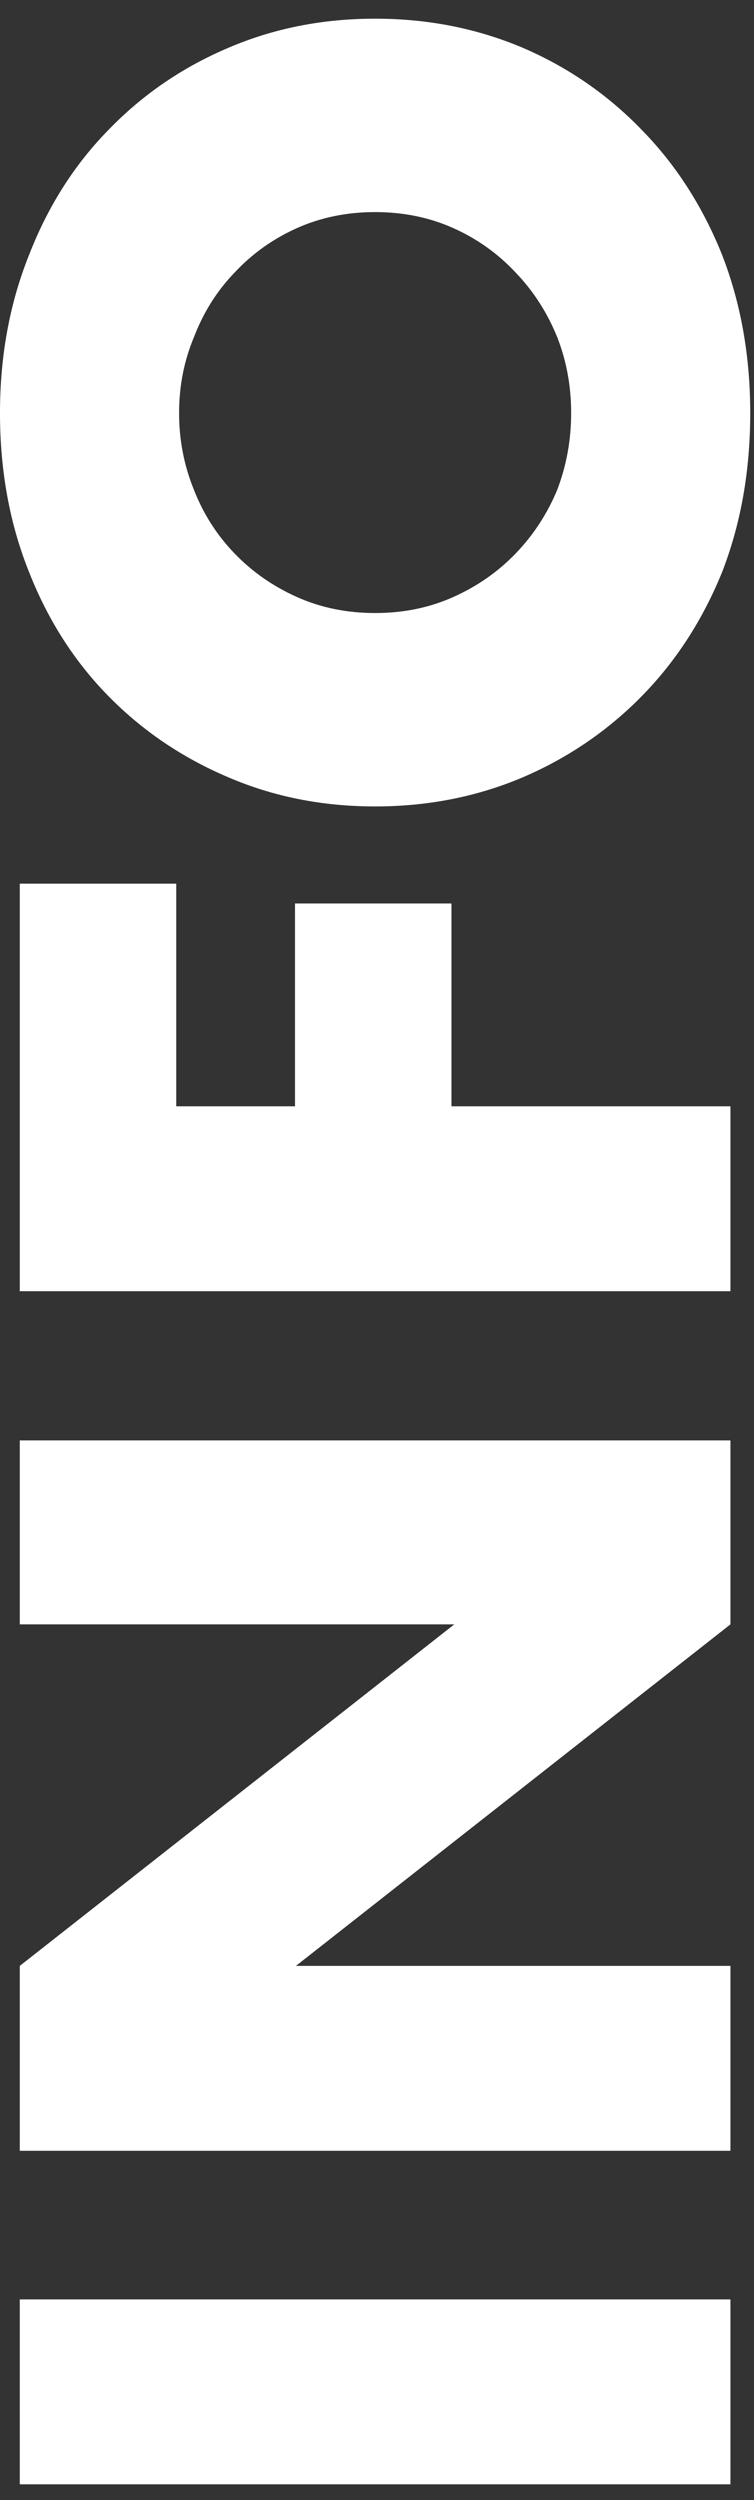 <svg xmlns="http://www.w3.org/2000/svg" width="32" height="106" viewBox="0 0 32 106" fill="none"><rect x="0" y="0" width="32" height="106" fill="#333333" stroke="none"/><path d="M15.92 25.992C17.12 25.992 18.227 25.766 19.24 25.312C20.253 24.859 21.133 24.246 21.88 23.472C22.627 22.699 23.213 21.806 23.64 20.792C24.04 19.752 24.24 18.659 24.24 17.512C24.24 16.366 24.04 15.286 23.64 14.272C23.213 13.232 22.627 12.326 21.88 11.552C21.133 10.752 20.253 10.126 19.24 9.672C18.227 9.219 17.12 8.992 15.92 8.992C14.72 8.992 13.613 9.219 12.6 9.672C11.587 10.126 10.707 10.752 9.96 11.552C9.213 12.326 8.64 13.232 8.24 14.272C7.813 15.286 7.6 16.366 7.6 17.512C7.6 18.659 7.813 19.752 8.24 20.792C8.64 21.806 9.213 22.699 9.96 23.472C10.707 24.246 11.587 24.859 12.6 25.312C13.613 25.766 14.72 25.992 15.92 25.992ZM15.92 34.192C13.68 34.192 11.6 33.779 9.68 32.952C7.733 32.126 6.04 30.979 4.6 29.512C3.16 28.046 2.04 26.299 1.24 24.272C0.413 22.219 -5.84328e-07 19.966 -6.85094e-07 17.512C-7.84764e-07 15.086 0.413 12.846 1.24 10.792C2.04 8.739 3.16 6.979 4.6 5.512C6.04 4.019 7.733 2.859 9.68 2.032C11.6 1.206 13.68 0.792 15.92 0.792C18.16 0.792 20.253 1.206 22.2 2.032C24.12 2.859 25.8 4.019 27.24 5.512C28.68 6.979 29.813 8.739 30.64 10.792C31.44 12.846 31.84 15.086 31.84 17.512C31.84 19.966 31.44 22.219 30.64 24.272C29.813 26.299 28.68 28.046 27.24 29.512C25.8 30.979 24.12 32.126 22.2 32.952C20.253 33.779 18.16 34.192 15.92 34.192Z" fill="white"></path><path d="M7.48 37.466L7.48 46.906L12.52 46.906L12.52 38.306L19.16 38.306L19.16 46.906L31 46.906L31 54.746L0.84 54.746L0.84 37.466L7.48 37.466Z" fill="white"></path><path d="M31 91.191L0.84 91.191L0.84 83.351L19.28 68.871L0.84 68.871L0.84 61.071L31 61.071L31 68.871L12.56 83.351L31 83.351L31 91.191Z" fill="white"></path><path d="M0.84 97.492L31 97.492L31 105.332L0.84 105.332L0.84 97.492Z" fill="white"></path></svg>